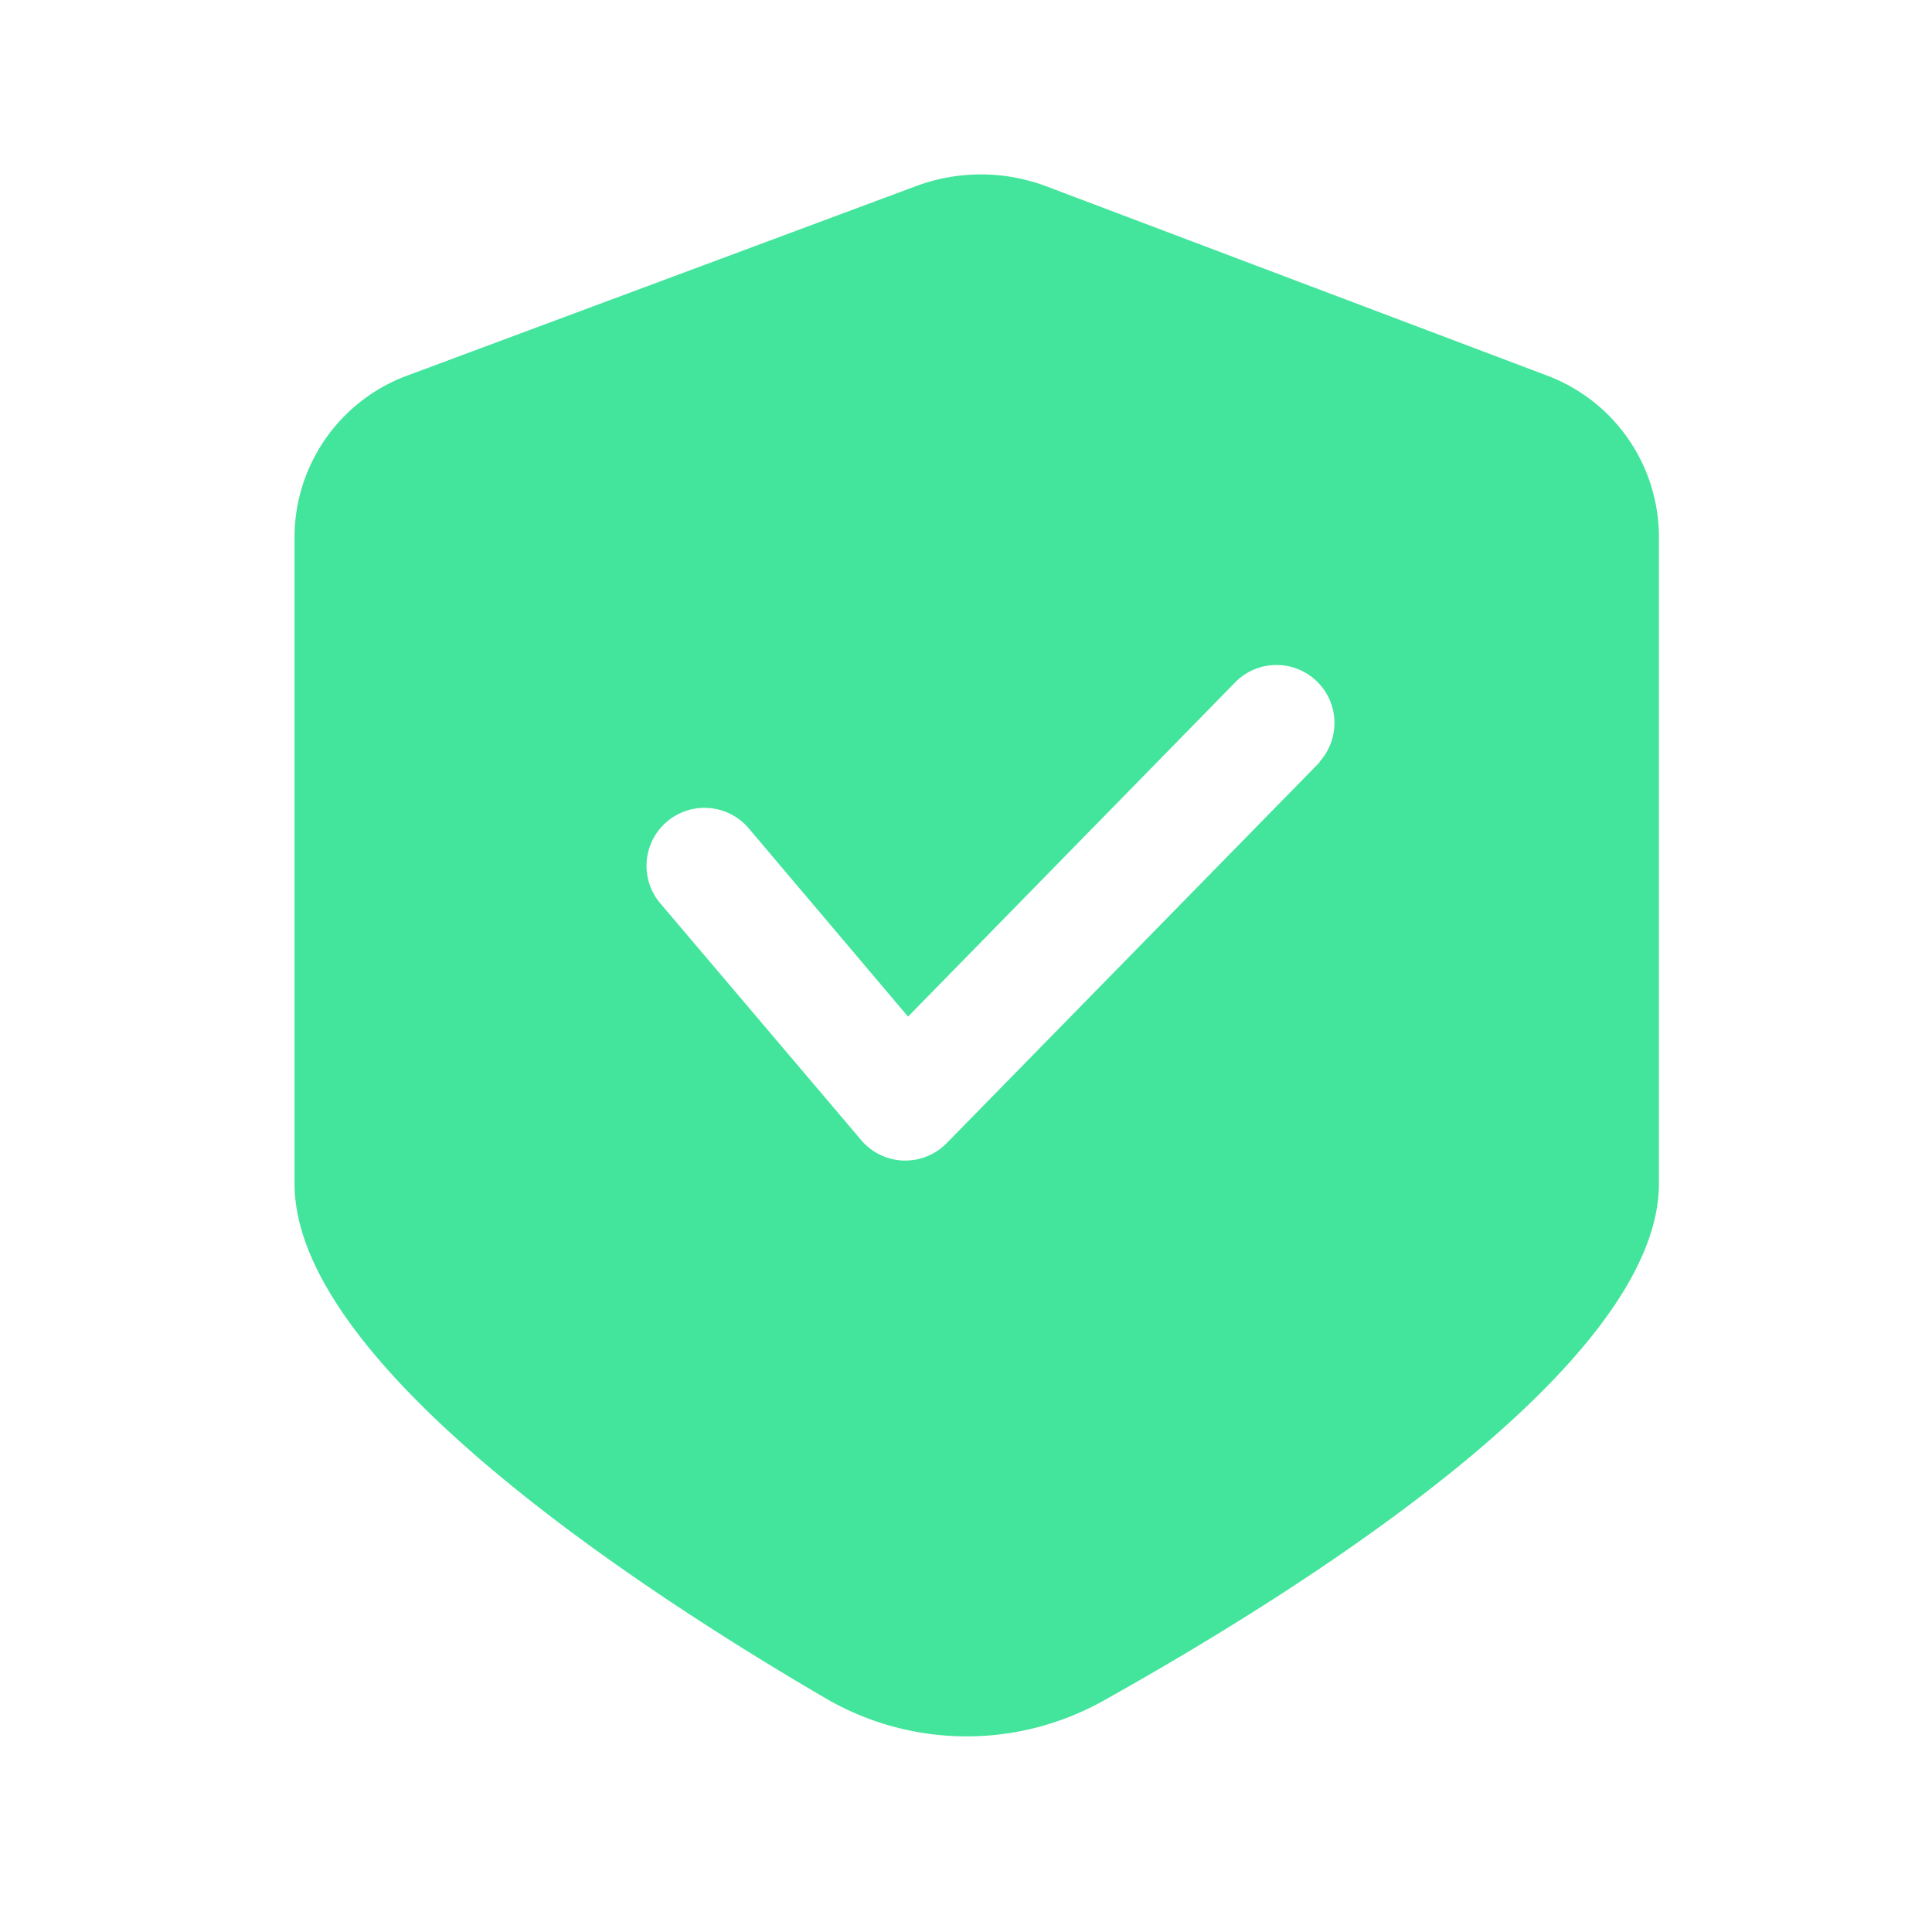 <svg t="1749099946317" class="icon" viewBox="0 0 1024 1024" version="1.1" xmlns="http://www.w3.org/2000/svg" p-id="986" width="128" height="128"><path d="M818.893 198.656l-264.55-99.994a98.406 98.406 0 0 0-68.864 0l-268.8 100.096a91.494 91.494 0 0 0-60.57 85.197v343.398c0 94.464 177.664 212.173 281.6 272.845a148.48 148.48 0 0 0 146.637 1.485c107.52-60.058 294.912-178.432 294.912-274.33V283.699a91.494 91.494 0 0 0-60.365-85.043z m-119.347 205.261L501.76 605.901a30.72 30.72 0 0 1-21.965 9.216h-1.126a30.72 30.72 0 0 1-22.323-10.957L349.952 478.771a30.72 30.72 0 1 1 46.899-39.731L481.28 538.829l174.08-177.869a30.72 30.72 0 0 1 43.878 42.957z" fill="#42E59B" p-id="987"></path></svg>